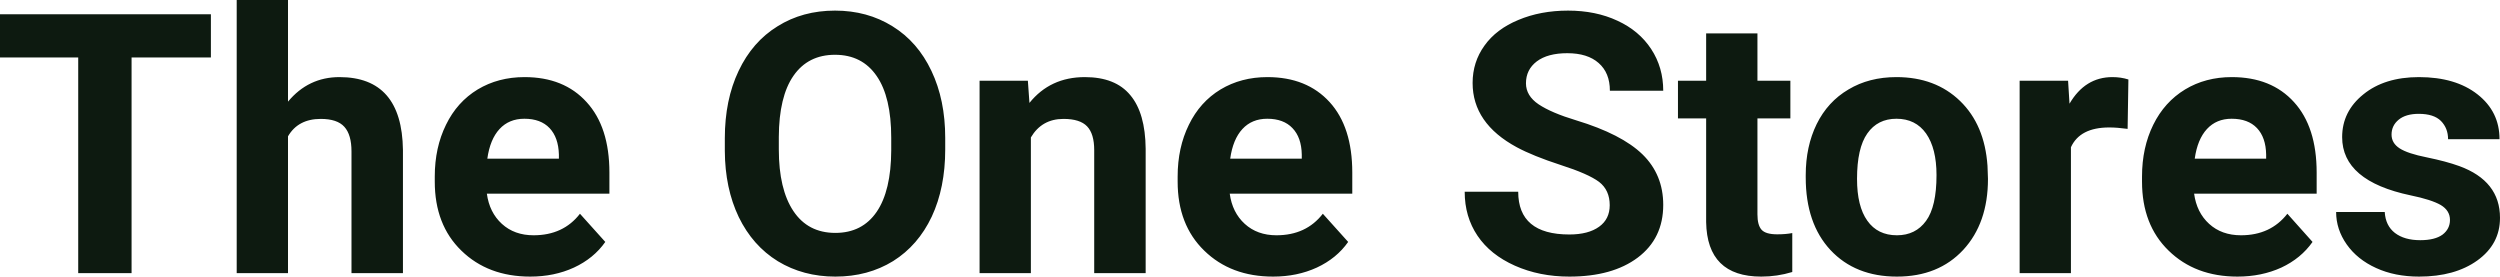 <?xml version="1.0" encoding="UTF-8" standalone="yes"?>
<svg xmlns="http://www.w3.org/2000/svg" width="157.9" height="17.475" viewBox="0 0 157.9 17.475" fill="#0D1A10">
  <path d="M13.32 0.90L13.32 3.63L8.31 3.63L8.31 17.25L4.94 17.25L4.94 3.63L0 3.63L0 0.90L13.32 0.90ZM18.19 0L18.19 6.42Q19.48 4.87 21.44 4.87L21.44 4.87Q25.39 4.87 25.45 9.47L25.45 9.47L25.45 17.25L22.20 17.25L22.20 9.56Q22.20 8.51 21.75 8.01Q21.30 7.51 20.26 7.51L20.26 7.51Q18.83 7.51 18.19 8.61L18.19 8.61L18.19 17.25L14.95 17.25L14.95 0L18.19 0ZM33.49 17.47L33.49 17.47Q30.82 17.47 29.14 15.83Q27.46 14.20 27.46 11.47L27.46 11.47L27.46 11.15Q27.46 9.32 28.17 7.88Q28.87 6.44 30.17 5.65Q31.47 4.87 33.13 4.87L33.13 4.87Q35.62 4.87 37.05 6.45Q38.49 8.02 38.49 10.90L38.49 10.90L38.49 12.23L30.75 12.23Q30.91 13.42 31.70 14.14Q32.49 14.86 33.70 14.86L33.70 14.86Q35.58 14.86 36.63 13.50L36.63 13.50L38.23 15.28Q37.50 16.32 36.25 16.90Q35.01 17.47 33.49 17.47ZM33.12 7.50L33.12 7.50Q32.15 7.50 31.55 8.15Q30.95 8.80 30.78 10.02L30.78 10.02L35.30 10.02L35.30 9.76Q35.27 8.68 34.71 8.09Q34.15 7.50 33.12 7.50ZM59.70 8.71L59.70 9.44Q59.70 11.86 58.85 13.68Q57.99 15.50 56.41 16.49Q54.82 17.47 52.76 17.47L52.76 17.47Q50.73 17.47 49.13 16.50Q47.54 15.52 46.66 13.71Q45.79 11.89 45.78 9.53L45.78 9.53L45.78 8.73Q45.78 6.31 46.65 4.48Q47.52 2.64 49.11 1.66Q50.69 0.67 52.74 0.67Q54.78 0.67 56.37 1.66Q57.96 2.64 58.83 4.48Q59.70 6.31 59.70 8.71L59.70 8.71ZM56.29 9.50L56.29 8.70Q56.29 6.13 55.37 4.80Q54.45 3.46 52.74 3.46L52.74 3.46Q51.04 3.46 50.12 4.78Q49.20 6.10 49.19 8.65L49.19 8.65L49.19 9.44Q49.19 11.95 50.11 13.33Q51.03 14.71 52.76 14.71L52.76 14.71Q54.46 14.71 55.37 13.38Q56.28 12.05 56.29 9.50L56.29 9.50ZM61.87 5.10L64.92 5.10L65.02 6.50Q66.33 4.87 68.52 4.87L68.52 4.87Q70.45 4.87 71.39 6.01Q72.34 7.14 72.36 9.40L72.36 9.40L72.36 17.25L69.11 17.25L69.11 9.48Q69.11 8.45 68.66 7.98Q68.21 7.51 67.17 7.51L67.17 7.51Q65.80 7.51 65.11 8.68L65.11 8.68L65.11 17.25L61.87 17.25L61.87 5.10ZM80.41 17.47L80.41 17.47Q77.74 17.47 76.06 15.83Q74.38 14.20 74.38 11.47L74.38 11.47L74.38 11.15Q74.38 9.32 75.09 7.88Q75.79 6.44 77.09 5.65Q78.39 4.87 80.05 4.87L80.05 4.87Q82.54 4.87 83.98 6.45Q85.41 8.02 85.41 10.90L85.41 10.90L85.41 12.23L77.67 12.23Q77.83 13.42 78.62 14.14Q79.41 14.86 80.62 14.86L80.62 14.86Q82.50 14.86 83.55 13.50L83.55 13.50L85.15 15.28Q84.42 16.32 83.17 16.90Q81.93 17.47 80.41 17.47ZM80.04 7.50L80.04 7.50Q79.07 7.50 78.47 8.15Q77.87 8.80 77.70 10.02L77.70 10.02L82.22 10.02L82.22 9.76Q82.20 8.68 81.63 8.09Q81.07 7.50 80.04 7.50ZM101.67 12.96L101.67 12.96Q101.67 12.01 101.00 11.49Q100.32 10.98 98.57 10.42Q96.82 9.85 95.80 9.30L95.80 9.30Q93.01 7.79 93.01 5.24L93.01 5.24Q93.01 3.92 93.76 2.88Q94.50 1.84 95.90 1.26Q97.30 0.67 99.04 0.67L99.04 0.67Q100.79 0.67 102.16 1.31Q103.53 1.94 104.29 3.10Q105.05 4.26 105.05 5.73L105.05 5.73L101.68 5.73Q101.68 4.60 100.97 3.98Q100.27 3.36 98.99 3.36L98.99 3.36Q97.75 3.36 97.06 3.88Q96.38 4.40 96.38 5.26L96.38 5.26Q96.38 6.05 97.18 6.59Q97.99 7.13 99.55 7.60L99.55 7.60Q102.42 8.47 103.74 9.75Q105.05 11.03 105.05 12.94L105.05 12.94Q105.05 15.06 103.44 16.27Q101.84 17.47 99.12 17.47L99.12 17.47Q97.23 17.47 95.68 16.78Q94.13 16.09 93.32 14.89Q92.51 13.69 92.51 12.11L92.51 12.11L95.89 12.11Q95.89 14.81 99.12 14.81L99.12 14.81Q100.32 14.81 101.00 14.32Q101.67 13.84 101.67 12.96ZM107.76 2.11L111.00 2.11L111.00 5.10L113.08 5.10L113.08 7.48L111.00 7.48L111.00 13.54Q111.00 14.22 111.26 14.51Q111.52 14.80 112.25 14.80L112.25 14.80Q112.79 14.80 113.20 14.72L113.20 14.72L113.20 17.18Q112.25 17.47 111.24 17.47L111.24 17.47Q107.82 17.47 107.76 14.03L107.76 14.03L107.76 7.48L105.98 7.48L105.98 5.10L107.76 5.10L107.76 2.11ZM114.05 11.21L114.05 11.06Q114.05 9.25 114.74 7.84Q115.44 6.42 116.75 5.65Q118.05 4.87 119.78 4.87L119.78 4.87Q122.24 4.87 123.80 6.38Q125.35 7.88 125.53 10.47L125.53 10.47L125.56 11.30Q125.56 14.09 124.00 15.78Q122.43 17.47 119.81 17.47Q117.18 17.47 115.61 15.79Q114.05 14.11 114.05 11.21L114.05 11.21ZM117.29 11.30L117.29 11.30Q117.29 13.03 117.94 13.94Q118.59 14.86 119.81 14.86L119.81 14.86Q120.99 14.86 121.65 13.95Q122.31 13.05 122.31 11.06L122.31 11.06Q122.31 9.37 121.65 8.43Q120.99 7.50 119.78 7.50L119.78 7.50Q118.59 7.50 117.94 8.43Q117.29 9.35 117.29 11.30ZM134.43 5.02L134.38 8.14Q133.72 8.05 133.22 8.05L133.22 8.05Q131.37 8.05 130.80 9.30L130.80 9.30L130.80 17.25L127.56 17.25L127.56 5.10L130.62 5.10L130.71 6.55Q131.69 4.87 133.42 4.87L133.42 4.87Q133.96 4.87 134.43 5.02L134.43 5.02ZM141.32 17.47L141.32 17.47Q138.65 17.47 136.97 15.83Q135.29 14.20 135.29 11.47L135.29 11.47L135.29 11.15Q135.29 9.32 136.00 7.88Q136.71 6.44 138.01 5.65Q139.30 4.87 140.96 4.87L140.96 4.87Q143.46 4.87 144.89 6.45Q146.32 8.02 146.32 10.90L146.32 10.90L146.32 12.23L138.58 12.23Q138.74 13.42 139.53 14.14Q140.32 14.86 141.54 14.86L141.54 14.86Q143.41 14.86 144.47 13.50L144.47 13.50L146.06 15.28Q145.33 16.32 144.09 16.90Q142.84 17.47 141.32 17.47ZM140.95 7.50L140.95 7.50Q139.99 7.50 139.39 8.15Q138.79 8.80 138.62 10.02L138.62 10.02L143.13 10.02L143.13 9.76Q143.11 8.68 142.55 8.09Q141.99 7.50 140.95 7.50ZM154.74 13.89L154.74 13.89Q154.74 13.30 154.16 12.95Q153.57 12.61 152.26 12.34L152.26 12.34Q147.93 11.43 147.93 8.66L147.93 8.66Q147.93 7.04 149.27 5.96Q150.61 4.87 152.78 4.87L152.78 4.87Q155.09 4.87 156.48 5.96Q157.87 7.05 157.87 8.79L157.87 8.79L154.62 8.79Q154.62 8.10 154.17 7.64Q153.72 7.19 152.77 7.19L152.77 7.19Q151.95 7.19 151.50 7.56Q151.05 7.93 151.05 8.50L151.05 8.50Q151.05 9.04 151.56 9.37Q152.07 9.70 153.28 9.94Q154.50 10.19 155.33 10.49L155.33 10.49Q157.90 11.43 157.90 13.76L157.90 13.76Q157.90 15.42 156.47 16.45Q155.05 17.47 152.79 17.47L152.79 17.47Q151.26 17.47 150.08 16.93Q148.89 16.39 148.22 15.44Q147.55 14.49 147.55 13.39L147.55 13.39L150.62 13.39Q150.67 14.25 151.26 14.71Q151.86 15.17 152.86 15.17L152.86 15.17Q153.79 15.17 154.27 14.82Q154.74 14.46 154.74 13.89Z"/>
</svg>